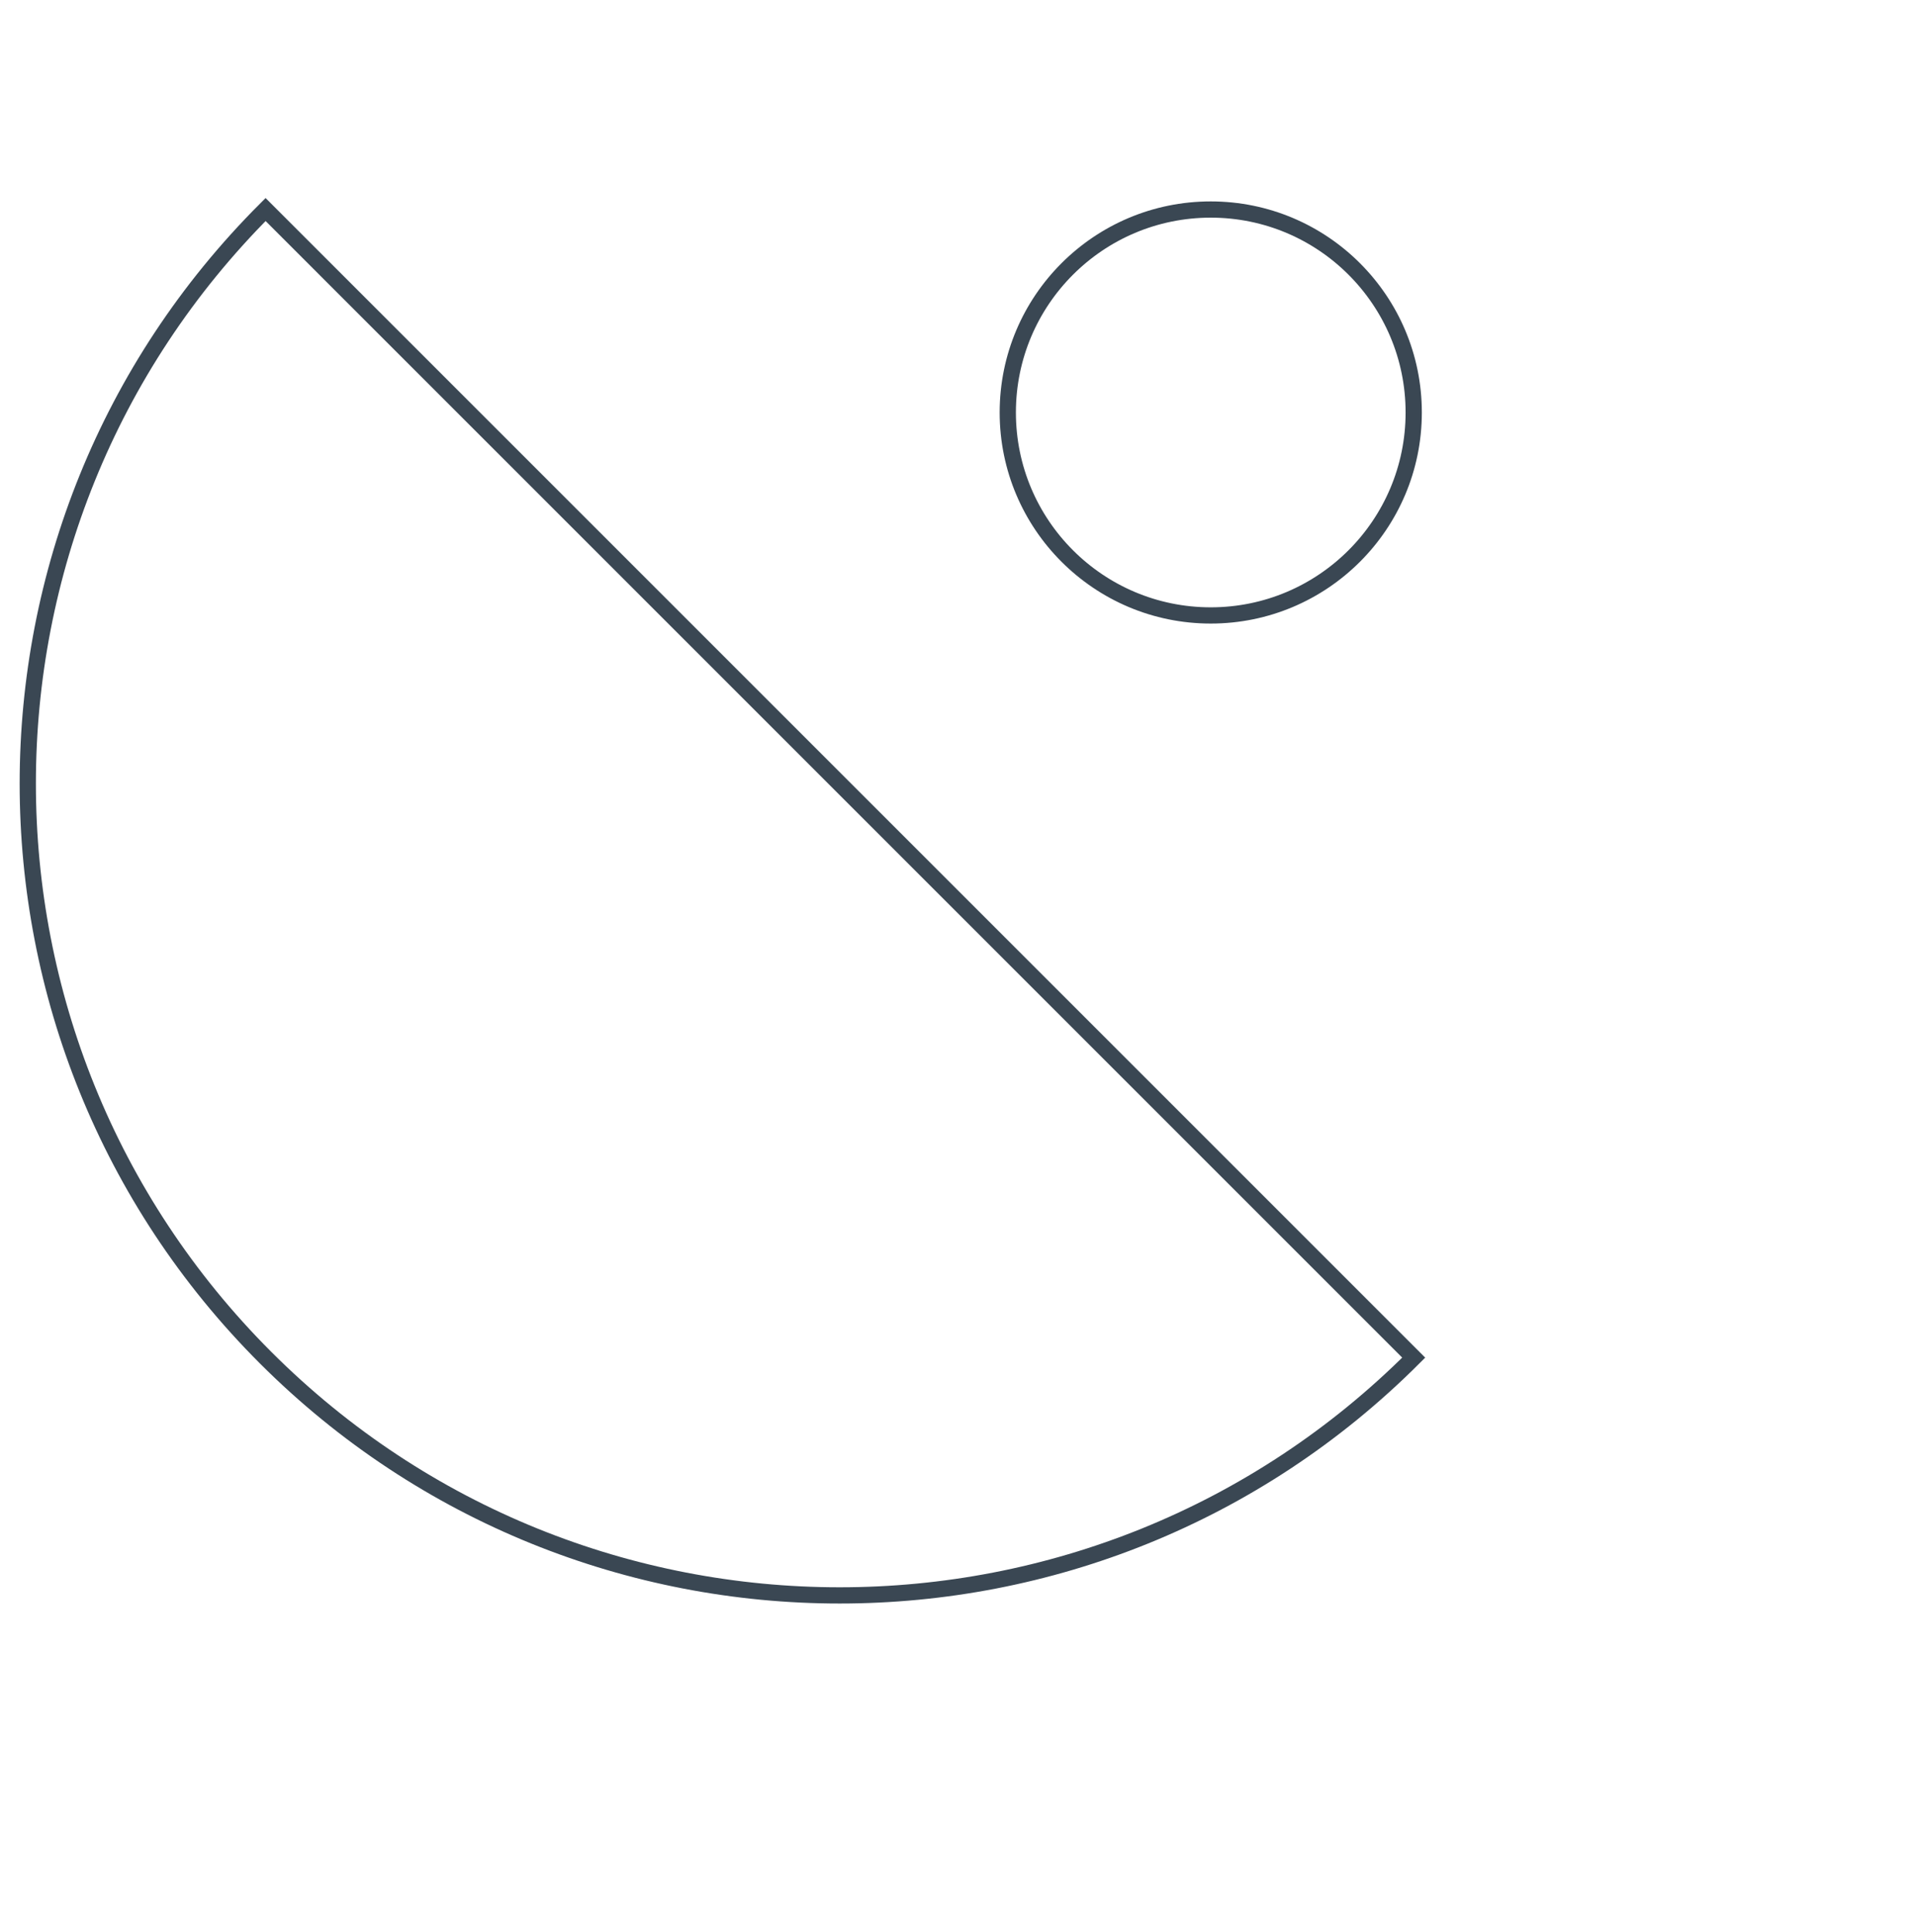<?xml version="1.0" encoding="UTF-8"?> <svg xmlns="http://www.w3.org/2000/svg" width="118" height="119" viewBox="0 0 118 119" fill="none"><path d="M16.356 83.616C-3.171 64.09 -3.171 32.431 16.356 12.905L87.066 83.616C67.54 103.142 35.882 103.142 16.356 83.616Z" stroke="#3A4753"></path><circle cx="74.566" cy="25.405" r="12.5" stroke="#3A4753"></circle></svg> 